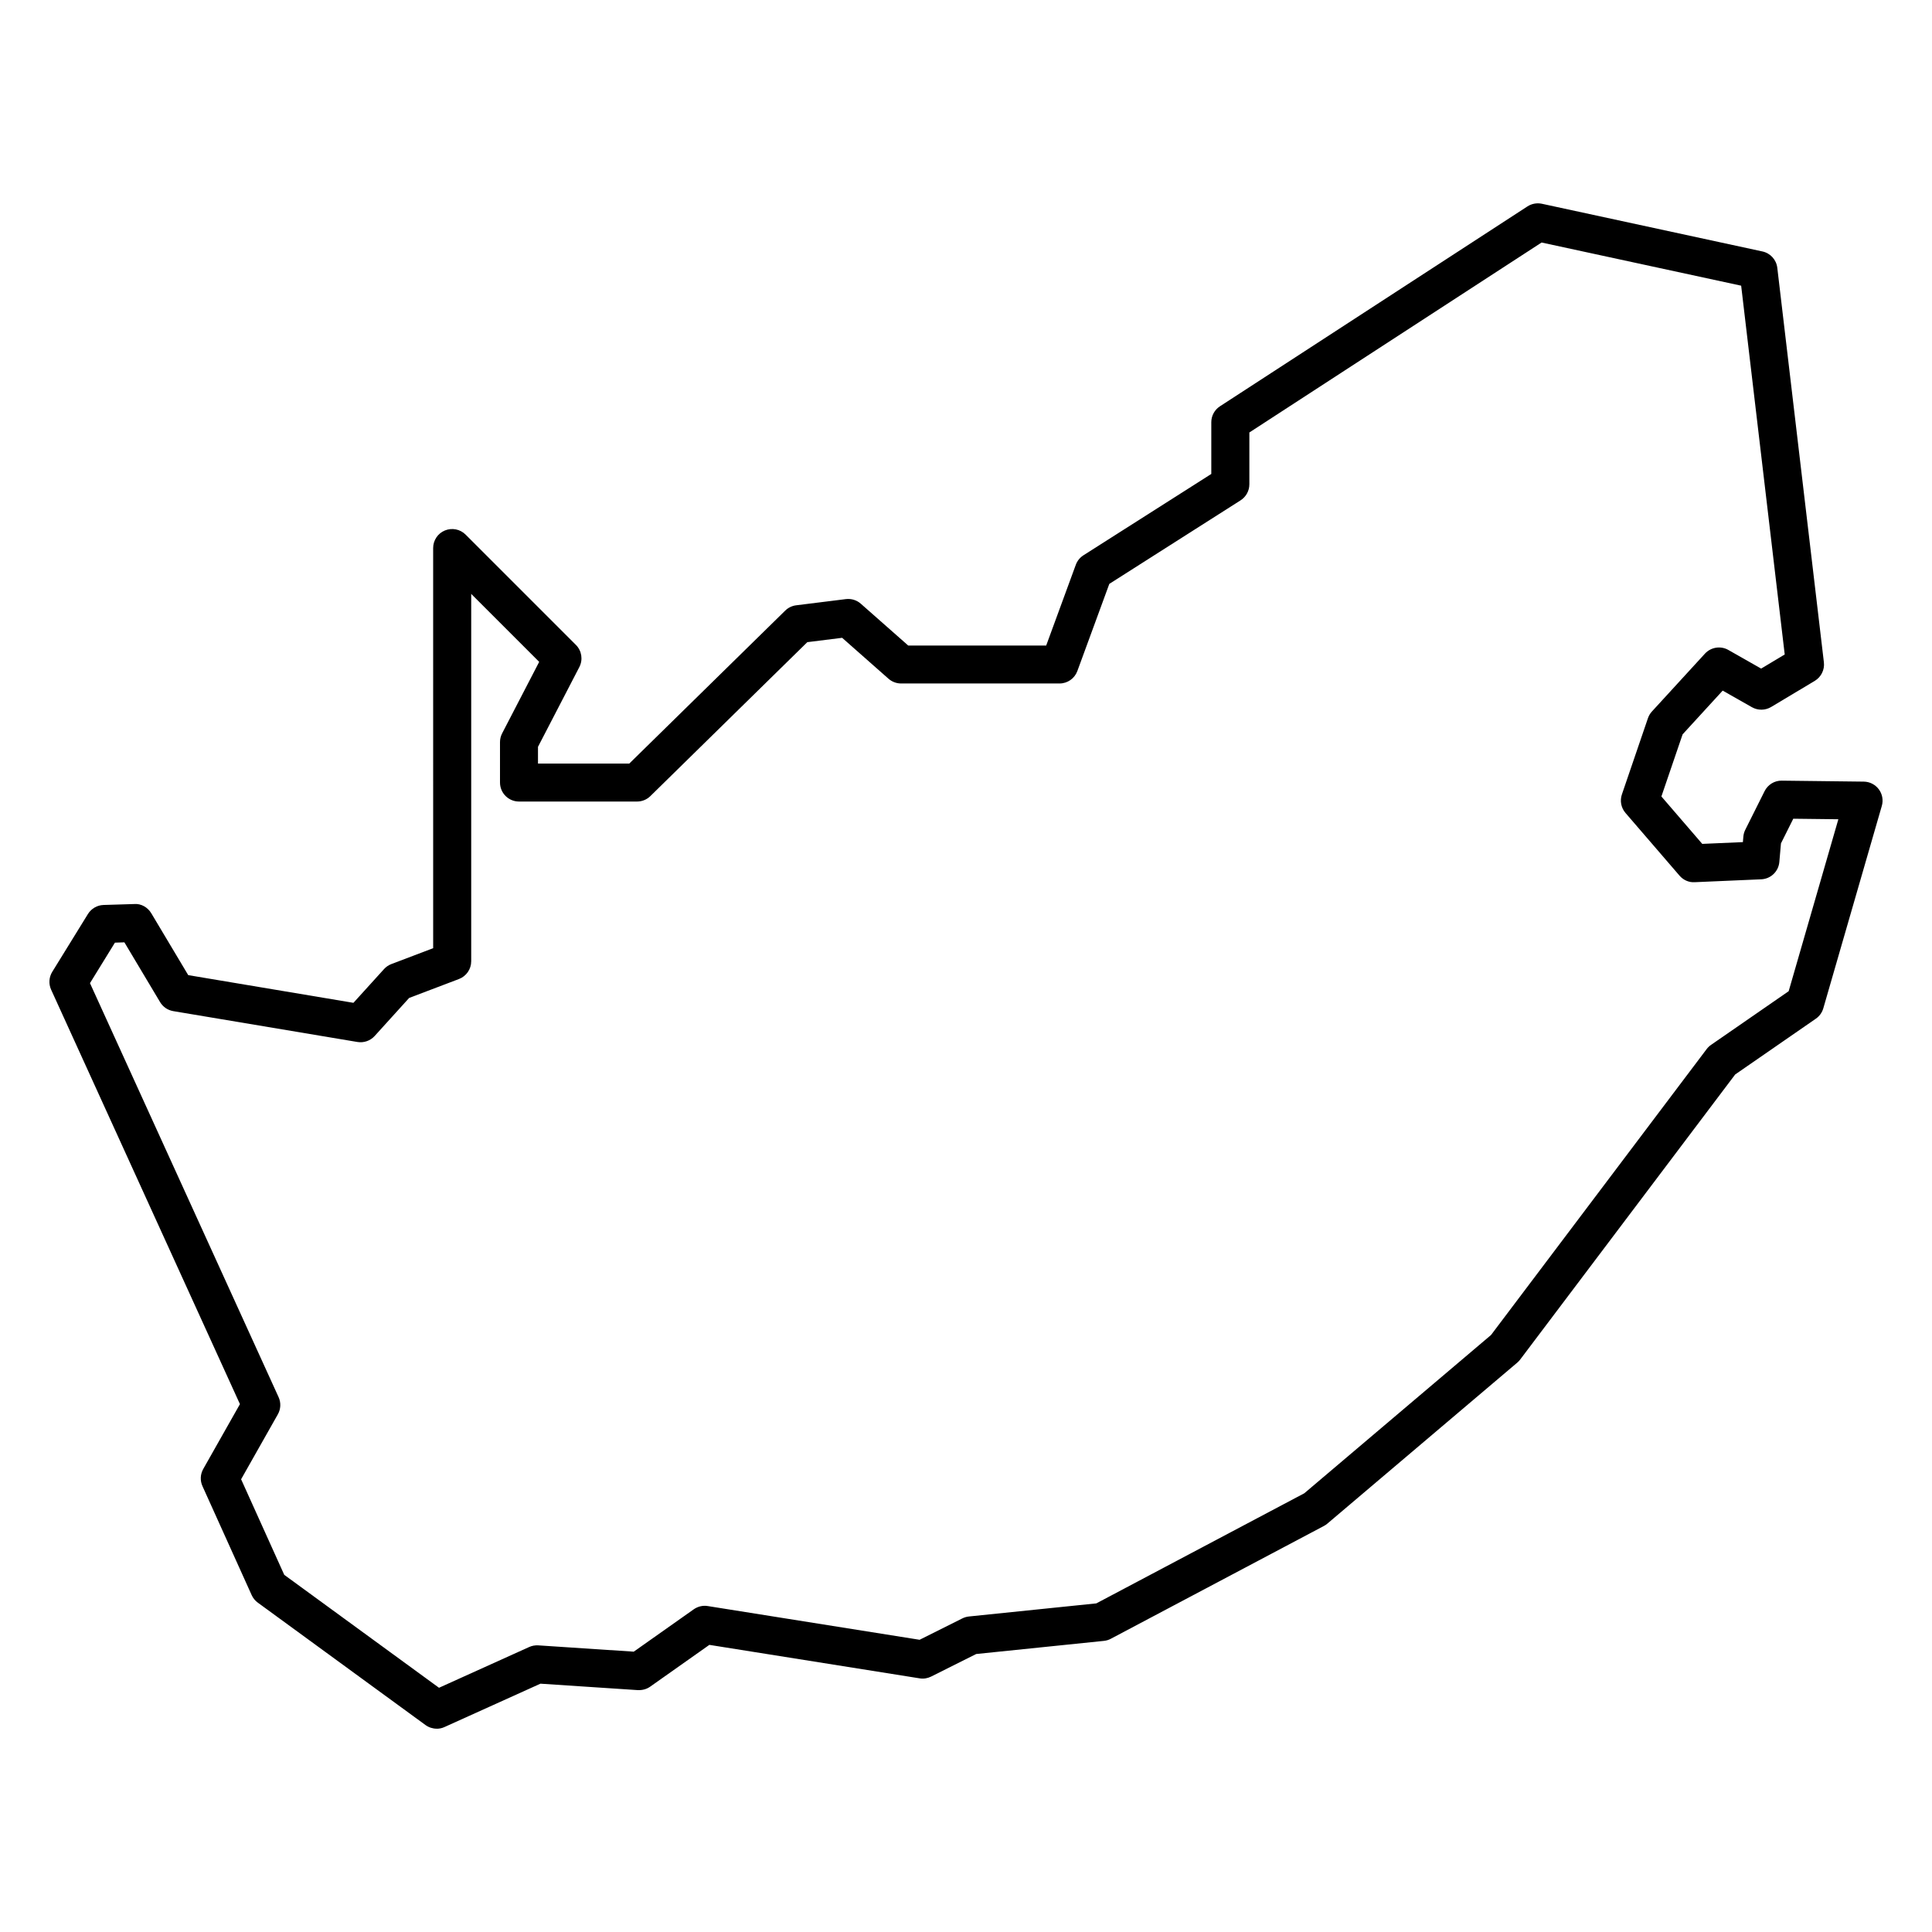 <?xml version="1.0" encoding="UTF-8"?>
<!-- Uploaded to: SVG Repo, www.svgrepo.com, Generator: SVG Repo Mixer Tools -->
<svg fill="#000000" width="800px" height="800px" version="1.1" viewBox="144 144 512 512" xmlns="http://www.w3.org/2000/svg">
 <path d="m259.73 602.12c-1.047 0-2.09-0.328-2.973-0.969l-44.449-32.445c-0.707-0.516-1.258-1.199-1.617-1.996l-13.035-28.867c-0.664-1.461-0.586-3.152 0.207-4.551l9.723-17.184-50.035-109.83c-0.695-1.527-0.586-3.301 0.297-4.731l9.453-15.32c0.891-1.441 2.438-2.344 4.133-2.398l8.176-0.25c1.809-0.145 3.547 0.883 4.484 2.449l9.789 16.391 43.781 7.34 8.113-8.949c0.535-0.59 1.199-1.043 1.945-1.324l11.074-4.207-0.004-106.04c0-2.035 1.223-3.879 3.109-4.656 1.891-0.777 4.051-0.348 5.492 1.094l29.227 29.227c1.559 1.559 1.918 3.93 0.91 5.879l-10.957 21.137v4.438h24.188l41.336-40.547c0.785-0.77 1.809-1.266 2.902-1.402l13.168-1.641c1.465-0.168 2.875 0.266 3.953 1.219l12.566 11.082h36.566l7.844-21.387c0.379-1.043 1.094-1.926 2.019-2.519l33.891-21.562v-13.703c0-1.707 0.863-3.293 2.293-4.227l81.5-52.977c1.125-0.727 2.504-0.973 3.809-0.699l58.453 12.641c2.106 0.457 3.688 2.195 3.941 4.332l12.348 104.55c0.23 1.969-0.715 3.891-2.414 4.918l-11.574 6.926c-1.562 0.926-3.496 0.945-5.078 0.055l-7.754-4.402-10.621 11.594-5.621 16.461 10.828 12.566 10.77-0.469 0.125-1.473c0.055-0.629 0.227-1.246 0.516-1.812l5.109-10.219c0.863-1.727 2.637-2.828 4.566-2.785l21.719 0.258c1.57 0.02 3.043 0.77 3.984 2.031 0.941 1.266 1.234 2.891 0.797 4.402l-15.508 53.652c-0.324 1.117-1.023 2.086-1.98 2.746l-21.375 14.781-56.992 75.566c-0.227 0.297-0.484 0.562-0.766 0.805l-50.332 42.668c-0.277 0.238-0.578 0.438-0.902 0.609l-56.469 29.895c-0.57 0.309-1.195 0.492-1.84 0.559l-33.832 3.477-11.949 5.981c-0.945 0.469-2.016 0.648-3.043 0.469l-55.723-8.871-15.695 11.082c-0.945 0.664-2.031 0.945-3.246 0.91l-25.824-1.707-25.422 11.488c-0.656 0.309-1.367 0.453-2.074 0.453zm-40.402-40.773 41.012 29.93 23.895-10.801c0.75-0.336 1.543-0.484 2.414-0.438l25.301 1.672 15.91-11.234c1.078-0.75 2.41-1.074 3.699-0.855l56.145 8.938 11.324-5.664c0.543-0.273 1.133-0.441 1.738-0.508l33.77-3.473 55.117-29.18 49.484-41.945 57.148-75.777c0.324-0.43 0.719-0.801 1.16-1.109l20.57-14.223 13.168-45.57-11.945-0.141-3.266 6.539-0.43 4.922c-0.215 2.519-2.273 4.488-4.797 4.594l-17.629 0.766c-1.547 0.105-3.039-0.574-4.039-1.75l-14.309-16.605c-1.164-1.355-1.527-3.223-0.945-4.918l6.898-20.188c0.227-0.66 0.586-1.266 1.055-1.777l14.051-15.332c1.594-1.727 4.176-2.133 6.203-0.973l8.691 4.938 6.246-3.742-11.543-97.734-52.887-11.438-77.445 50.34v13.734c0 1.723-0.883 3.324-2.332 4.254l-34.781 22.137-8.469 23.09c-0.727 1.988-2.613 3.305-4.727 3.305h-41.988c-1.223 0-2.414-0.449-3.332-1.258l-12.289-10.844-9.23 1.152-41.594 40.797c-0.941 0.926-2.207 1.441-3.527 1.441h-31.281c-2.785 0-5.039-2.254-5.039-5.039v-10.707c0-0.805 0.191-1.602 0.562-2.316l9.824-18.953-18.016-18.016v97.355c0 2.09-1.293 3.965-3.25 4.711l-13.195 5.012-9.145 10.09c-1.152 1.27-2.875 1.863-4.566 1.582l-48.801-8.176c-1.461-0.246-2.734-1.117-3.492-2.387l-9.461-15.844-2.508 0.082-6.613 10.734 49.984 109.71c0.672 1.473 0.594 3.168-0.203 4.57l-9.73 17.195z"/>
</svg>